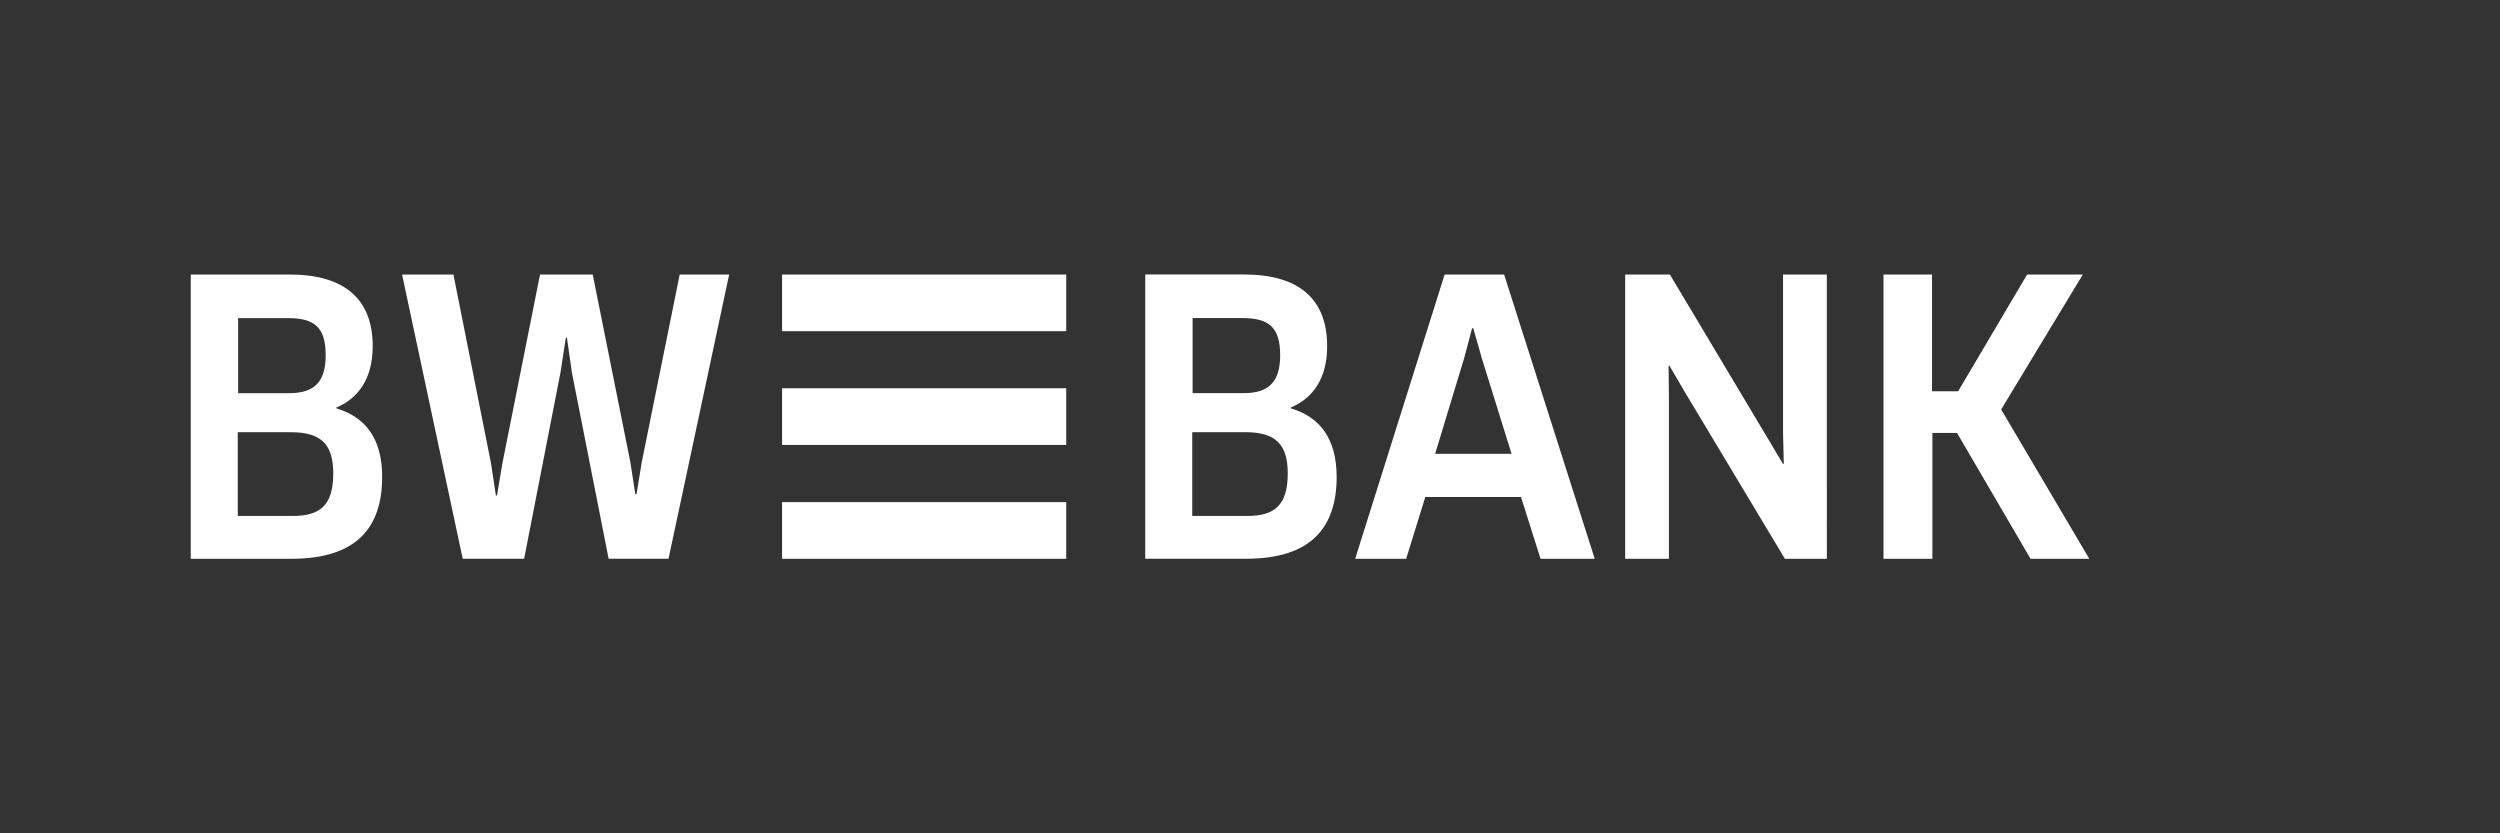 <?xml version="1.0" encoding="UTF-8"?>
<svg width="1500" height="500" xmlns="http://www.w3.org/2000/svg" viewBox="0 0 1500 500"><rect x="0" y="0" width="1500" height="500" fill="#333333" stroke="none"/><path d="M229.31,286.15c0-22.97-10.01-35.92-27.52-41.15v-.46c12.96-5.46,21.83-17.05,21.83-36.85,0-27.96-16.6-42.98-49.8-42.98h-59.36v170.56h60.49c38.67,0,54.35-18.42,54.35-49.13m-29.34-2.04c0,19.55-8.41,25.47-24.33,25.47h-32.98v-50.25h31.84c17.97,0,25.47,7.05,25.47,24.79m-4.55-70.95c0,15.69-6.6,22.74-21.83,22.74h-30.7v-45.03h30.02c15.69,0,22.51,5.46,22.51,22.29m128.61-48.45l-22.62,113.46-3.18,19.1h-.68l-2.95-19.34-22.53-113.23h-30.82l36.39,170.56h36.85l21.83-111.84,3.18-20.72h.68l2.95,20.72,22.06,111.84h35.93l36.39-170.56h-29.68l-22.75,112.54-3.18,19.33h-.69l-2.95-19.1-22.62-112.77h-31.62Zm477.96,121.44c0-22.98-10.01-35.93-27.52-41.17v-.45c12.96-5.46,21.83-17.05,21.83-36.85,0-27.97-16.59-42.98-49.8-42.98h-59.35v170.56h60.49c38.66,0,54.36-18.42,54.36-49.12m-29.34-2.05c0,19.55-8.41,25.47-24.33,25.47h-32.98v-50.25h31.84c17.97,0,25.47,7.05,25.47,24.79m-4.55-70.95c0,15.69-6.59,22.74-21.83,22.74h-30.71v-45.03h30.03c15.68,0,22.51,5.46,22.51,22.29m156.21,122.12h32.52l-54.36-170.56h-35.69l-53.68,170.56h30.59l11.49-37.07h57.42l11.72,37.07Zm-41.05-138.35h.68l5.13,17.97,17.85,57.38h-45.83l17.4-57.38,4.78-17.97Zm212.84,138.35V164.72h-26.27v95.28l.45,18.2-.45,.22-9.33-15.69-58.56-98.01h-26.84v170.56h26.26v-97.32l-.22-18.42,.45-.22,9.33,15.92,60.03,100.04h25.14Zm157.47,0l-52.88-89.6,49.01-80.96h-33.43l-41.39,70.05h-15.68v-70.05h-29.11v170.56h29.34v-75.51h14.77l44.12,75.51h35.25ZM639.74,164.72h-170.5v34.01h170.5v-34.01Zm0,68.22h-170.5v34h170.5v-34Zm0,102.34h-170.5v-34.02h170.5v34.02Z" fill="#ffffff"/></svg>